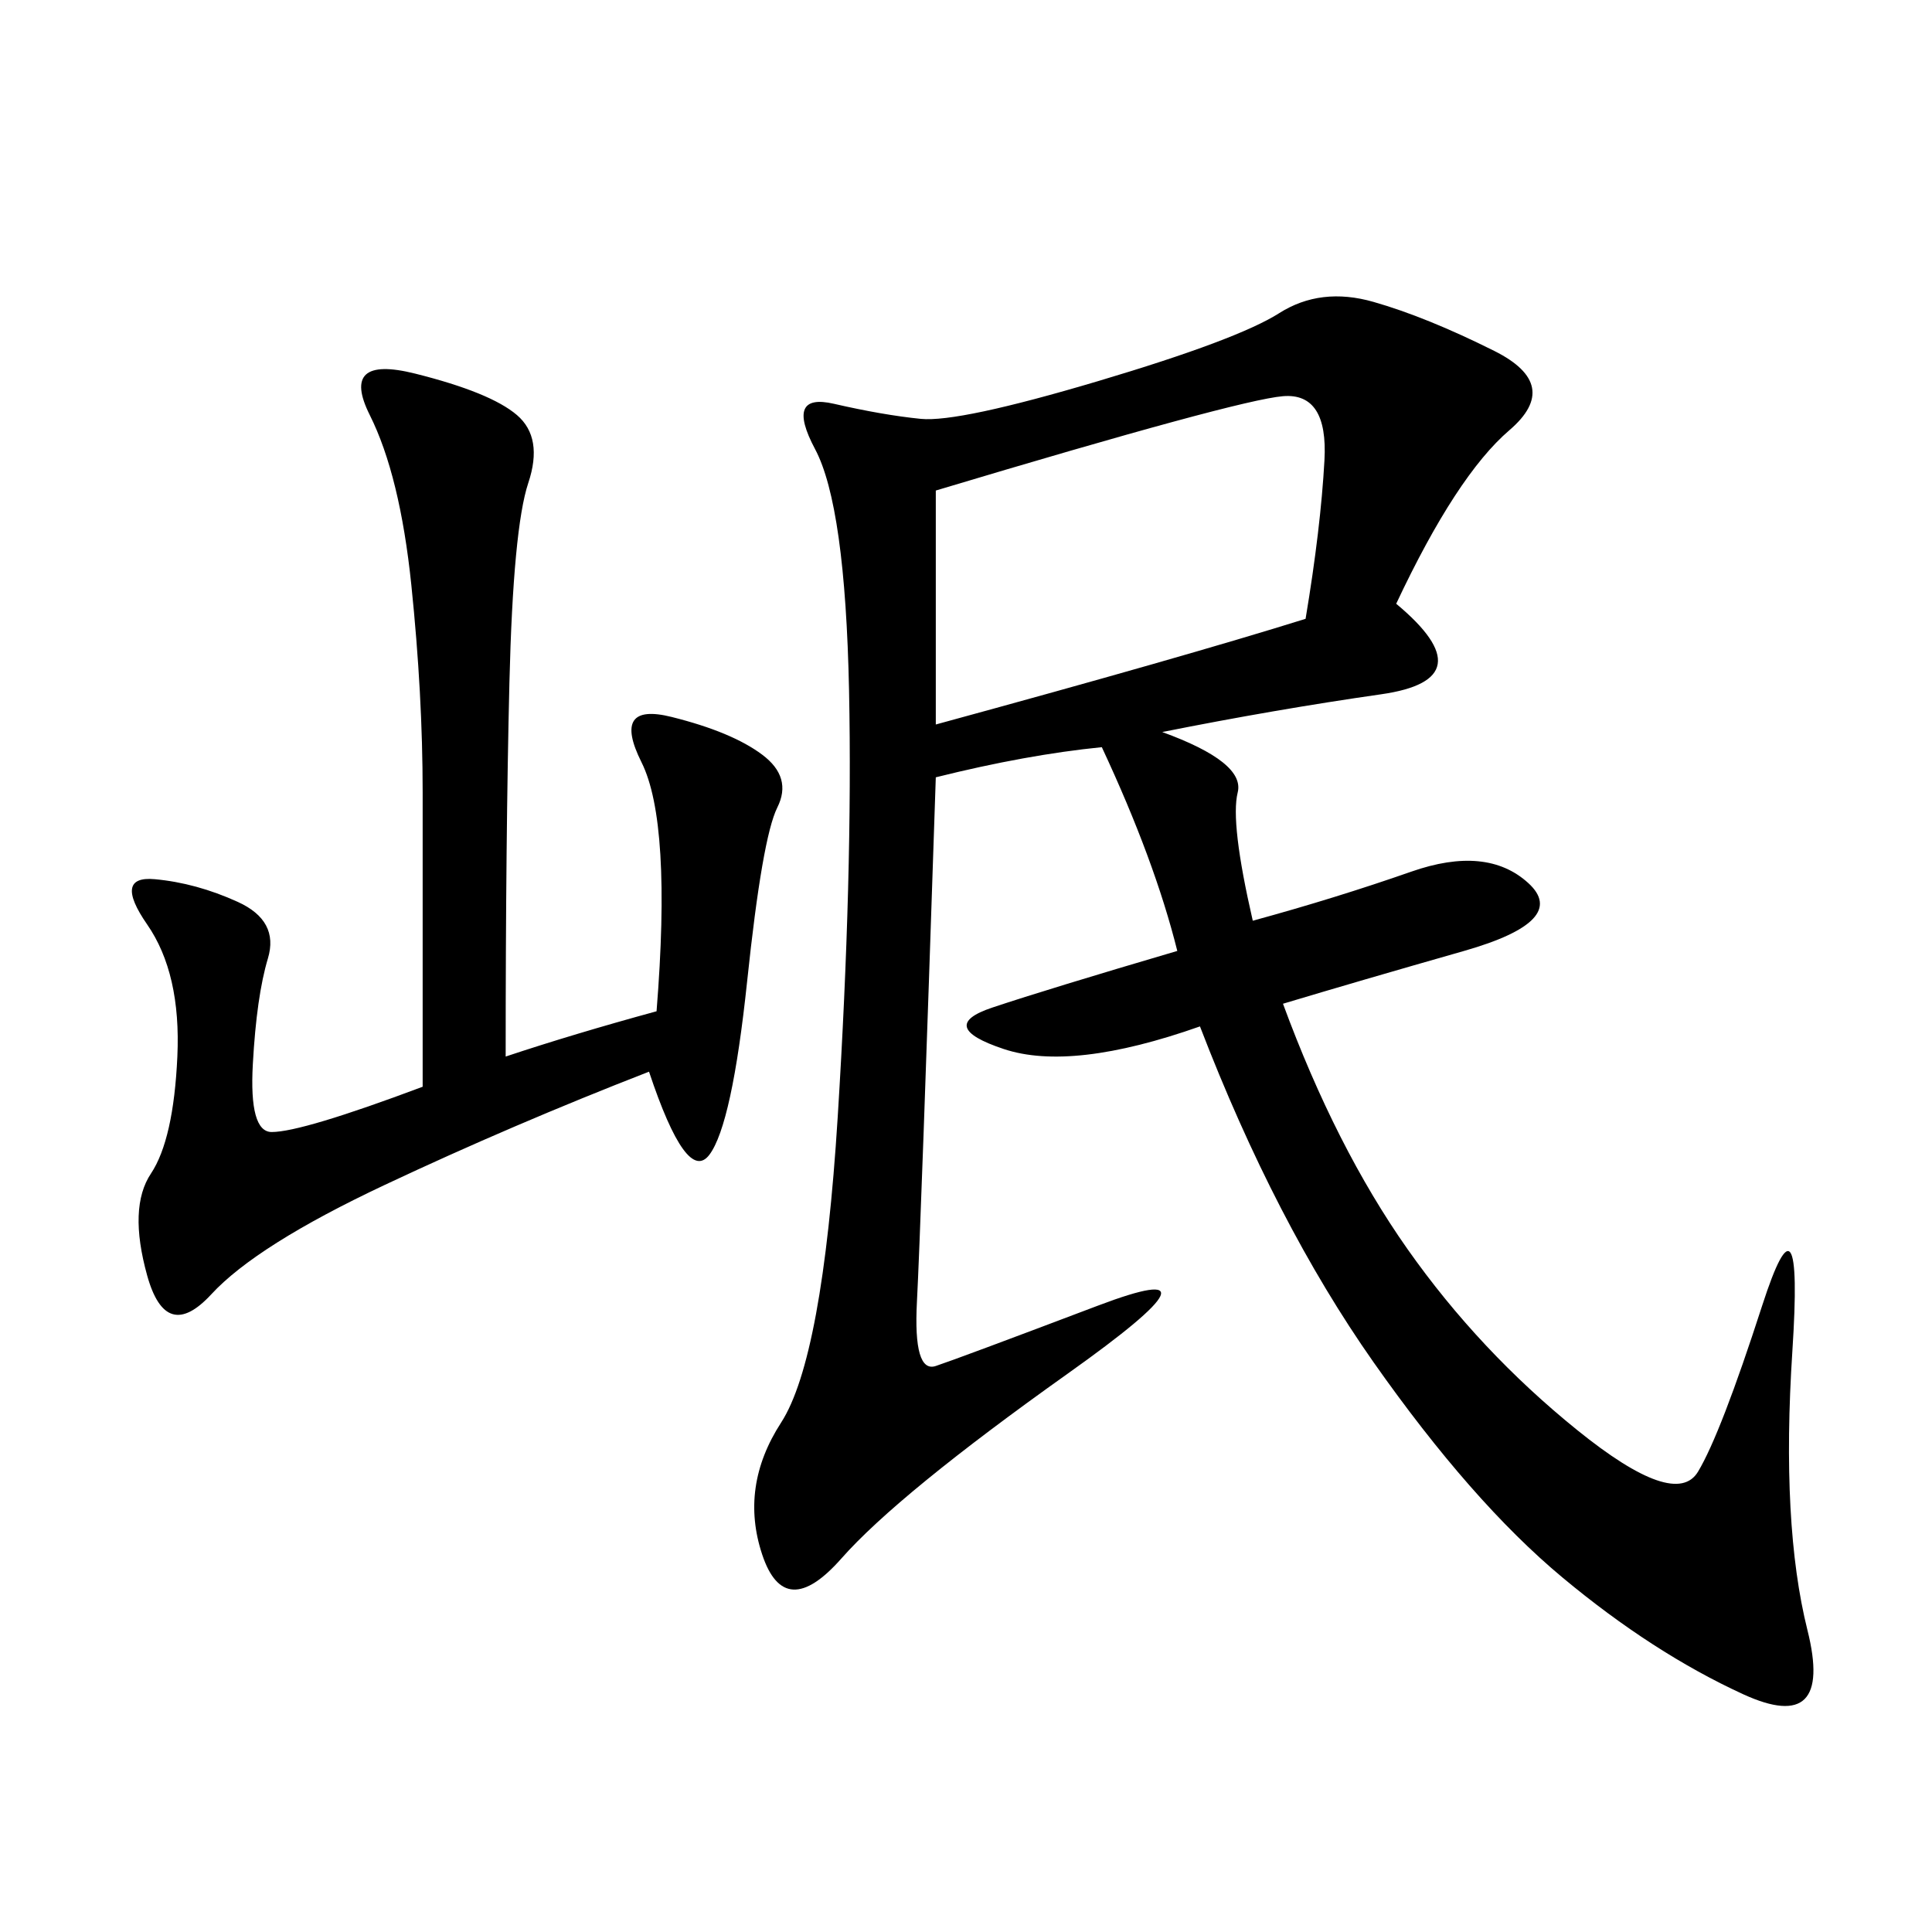 <svg xmlns="http://www.w3.org/2000/svg" xmlns:xlink="http://www.w3.org/1999/xlink" width="300" height="300"><path d="M171.09 116.02Q159.38 117.19 145.31 120.70L145.31 120.70Q142.97 191.02 142.38 202.15Q141.80 213.28 145.31 212.11Q148.83 210.94 170.51 202.73Q192.19 194.53 165.82 213.28Q139.45 232.03 130.66 241.99Q121.88 251.95 118.36 241.41Q114.84 230.86 121.29 220.90Q127.73 210.94 130.08 173.44Q132.42 135.94 131.84 107.23Q131.25 78.52 126.56 69.73Q121.88 60.94 129.49 62.70Q137.11 64.45 142.97 65.04Q148.83 65.63 170.51 59.18Q192.19 52.73 198.63 48.63Q205.08 44.53 213.28 46.88Q221.48 49.22 232.03 54.49Q242.58 59.77 234.38 66.80Q226.17 73.83 216.80 93.75L216.80 93.75Q230.86 105.47 214.45 107.81Q198.05 110.16 180.47 113.67L180.47 113.67Q193.36 118.36 192.19 123.05Q191.02 127.73 194.53 142.97L194.53 142.97Q207.42 139.45 219.14 135.35Q230.86 131.25 237.30 137.11Q243.75 142.97 227.34 147.66Q210.94 152.34 199.22 155.86L199.22 155.86Q207.42 178.13 218.55 193.95Q229.69 209.77 244.92 222.07Q260.16 234.38 263.67 228.52Q267.19 222.66 273.63 202.73Q280.08 182.81 278.32 209.77Q276.56 236.72 280.66 253.13Q284.77 269.53 270.70 263.09Q256.64 256.64 242.58 244.92Q228.52 233.20 213.28 211.52Q198.05 189.84 186.33 159.38L186.33 159.38Q166.41 166.41 155.86 162.89Q145.31 159.38 154.10 156.45Q162.89 153.52 182.81 147.66L182.81 147.66Q179.30 133.59 171.09 116.02L171.09 116.02ZM78.52 164.06Q89.06 160.55 101.95 157.03L101.95 157.03Q104.30 127.73 99.61 118.36Q94.92 108.98 104.30 111.33Q113.67 113.67 118.36 117.19Q123.05 120.70 120.70 125.39Q118.36 130.08 116.02 152.34Q113.67 174.61 110.16 179.30Q106.64 183.98 100.78 166.41L100.78 166.41Q79.69 174.61 59.77 183.98Q39.84 193.36 32.81 200.98Q25.78 208.59 22.85 198.05Q19.92 187.50 23.44 182.23Q26.95 176.95 27.54 164.06Q28.13 151.17 22.85 143.55Q17.58 135.94 24.02 136.52Q30.47 137.11 36.91 140.04Q43.36 142.97 41.60 148.83Q39.84 154.69 39.26 165.23Q38.67 175.78 42.19 175.78L42.19 175.78Q46.88 175.78 65.63 168.75L65.63 168.75L65.63 123.05Q65.63 107.81 63.87 90.82Q62.11 73.83 57.42 64.45Q52.73 55.08 64.45 58.01Q76.17 60.94 80.27 64.45Q84.38 67.97 82.03 75Q79.69 82.03 79.10 106.05Q78.52 130.08 78.52 164.06L78.52 164.06ZM145.31 112.50Q183.98 101.95 202.73 96.09L202.73 96.09Q205.08 82.03 205.66 71.48Q206.25 60.94 199.22 61.52Q192.19 62.11 145.31 76.17L145.31 76.17L145.31 112.50Z"/></svg>